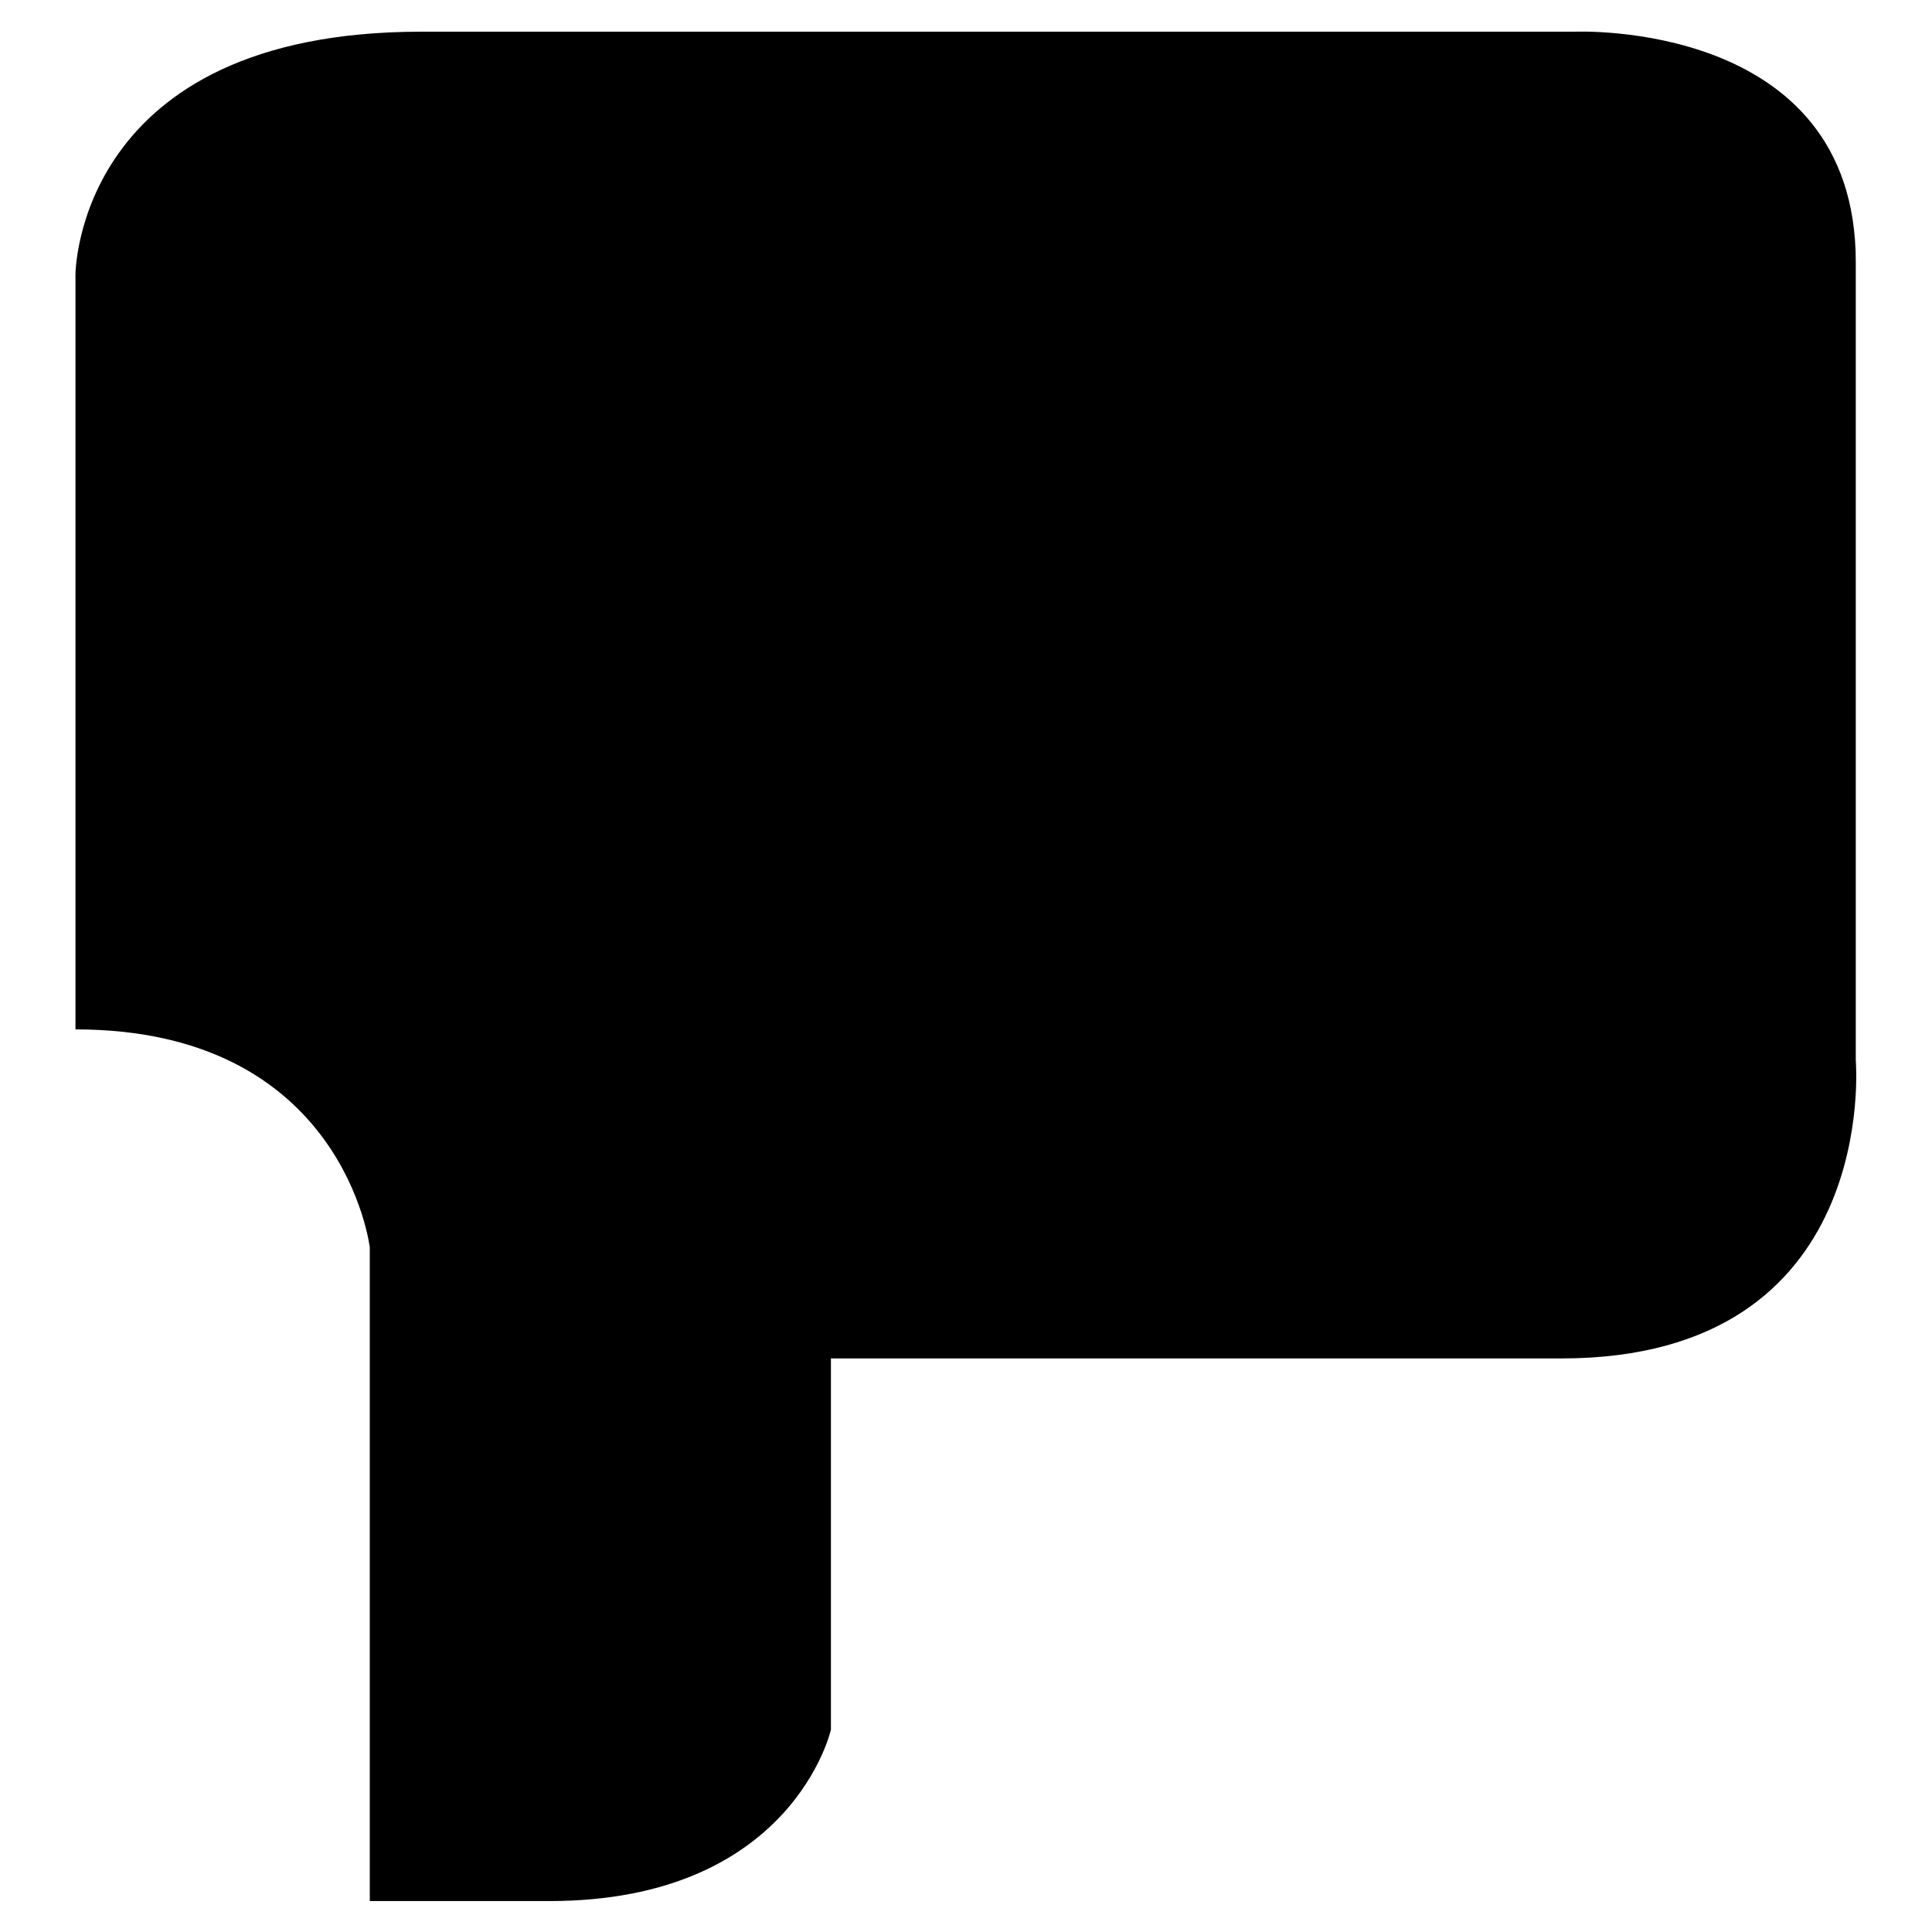 <?xml version="1.0" encoding="utf-8"?>
<!-- Svg Vector Icons : http://www.onlinewebfonts.com/icon -->
<!DOCTYPE svg PUBLIC "-//W3C//DTD SVG 1.1//EN" "http://www.w3.org/Graphics/SVG/1.1/DTD/svg11.dtd">
<svg version="1.1" xmlns="http://www.w3.org/2000/svg" xmlns:xlink="http://www.w3.org/1999/xlink" x="0px" y="0px" viewBox="0 0 256 256" enable-background="new 0 0 256 256" xml:space="preserve">
<g><g><path fill="#000000" d="M49,202.7v-37.4c0,0-3.4-28.9-39-28.9V36.4c0,0,0-32.2,45.8-32.2h152.8c0,0,37.3-1.7,37.3,30.5v105.8c0,0,3.4,39.5-39,39.5h-96.8v49.2c0,0-5.1,22.7-37.3,22.7H49L49,202.7L49,202.7z"/><path fill="#000000" d="M241.7,115.4h-73H241.7z"/><path fill="#000000" d="M245.9,66.1h-77.2H245.9z"/></g></g>
</svg>